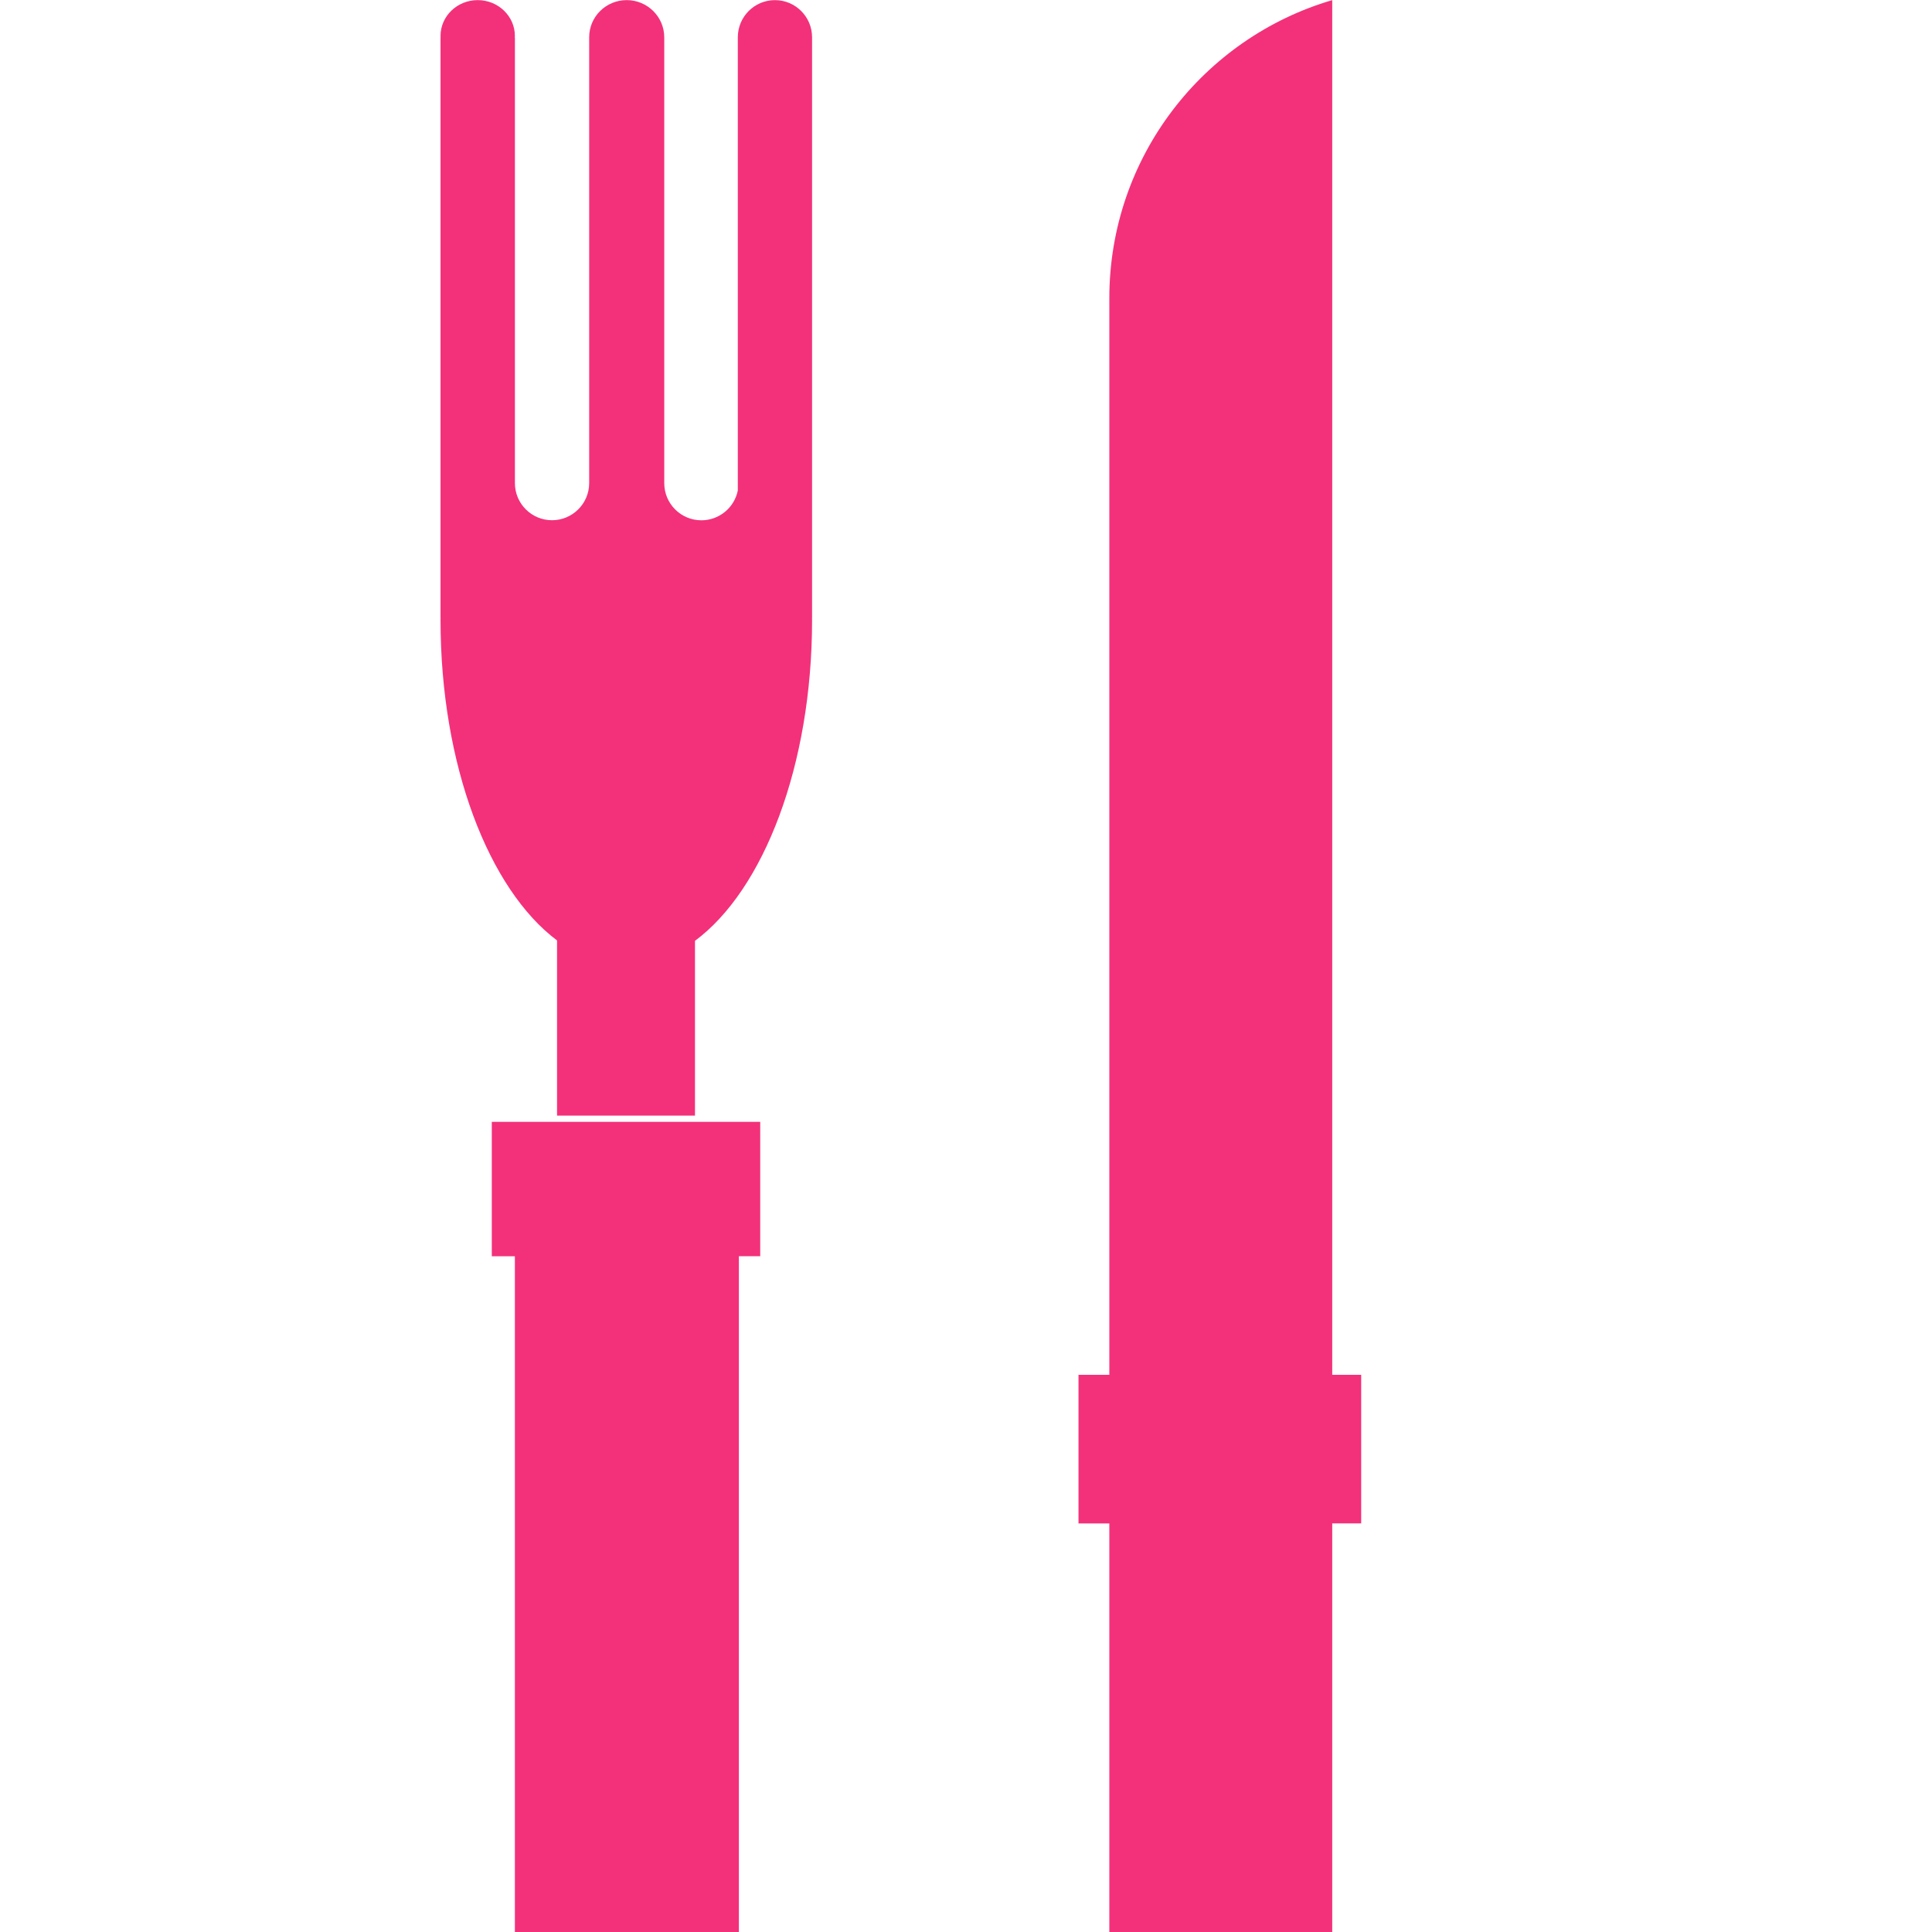 <svg width="141.732" height="141.732" xmlns="http://www.w3.org/2000/svg">

 <g>
  <title>background</title>
  <rect fill="none" id="canvas_background" height="402" width="582" y="-1" x="-1"/>
 </g>
 <g>
  <title>Layer 1</title>
  <path fill="#f3317a" id="svg_1" d="m55.77,82.299l-19.692,0l0,9.861l1.693,0l0,49.582l16.433,0l0,-49.586l1.566,0l0,-9.857l0,0zm3.804,-36.828c0,-0.048 -0.005,-0.086 -0.005,-0.134l0.005,0l0,-42.602c0,-1.505 -1.22,-2.726 -2.724,-2.726c-1.503,0 -2.724,1.22 -2.724,2.726l0,22.442l0,9.723l0,1.084c-0.25,1.243 -1.351,2.185 -2.672,2.185c-1.504,0 -2.724,-1.22 -2.724,-2.723l0,-14.807l0,-17.904c-0.003,-1.506 -1.236,-2.727 -2.756,-2.727s-2.752,1.22 -2.752,2.726l0,17.88l0,14.826c0,1.503 -1.22,2.724 -2.725,2.724c-1.502,0 -2.723,-1.218 -2.723,-2.724l0,-32.689l-0.011,0c0.002,-0.038 0.009,-0.071 0.009,-0.109c0,-1.456 -1.223,-2.634 -2.729,-2.634c-1.505,0 -2.726,1.178 -2.726,2.632c0,0.038 0.004,0.071 0.006,0.109l-0.006,0l0,42.585l0.004,0c0,0.05 -0.004,0.089 -0.004,0.137c0,10.657 3.541,19.768 8.547,23.52l0,12.851l10.12,0l0,-12.822c5.031,-3.73 8.59,-12.86 8.59,-23.549m38.158,55.385l0,-57.107l0,-43.74c-9.45,2.773 -16.352,11.515 -16.352,21.874c0,0.021 0.002,0.044 0.003,0.064l-0.003,0l0,78.91l-2.262,0l0,10.904l2.262,0l0,29.979l16.352,0l0,-29.983l2.125,0l0,-10.901l-2.125,0z"/>
 </g>
</svg>